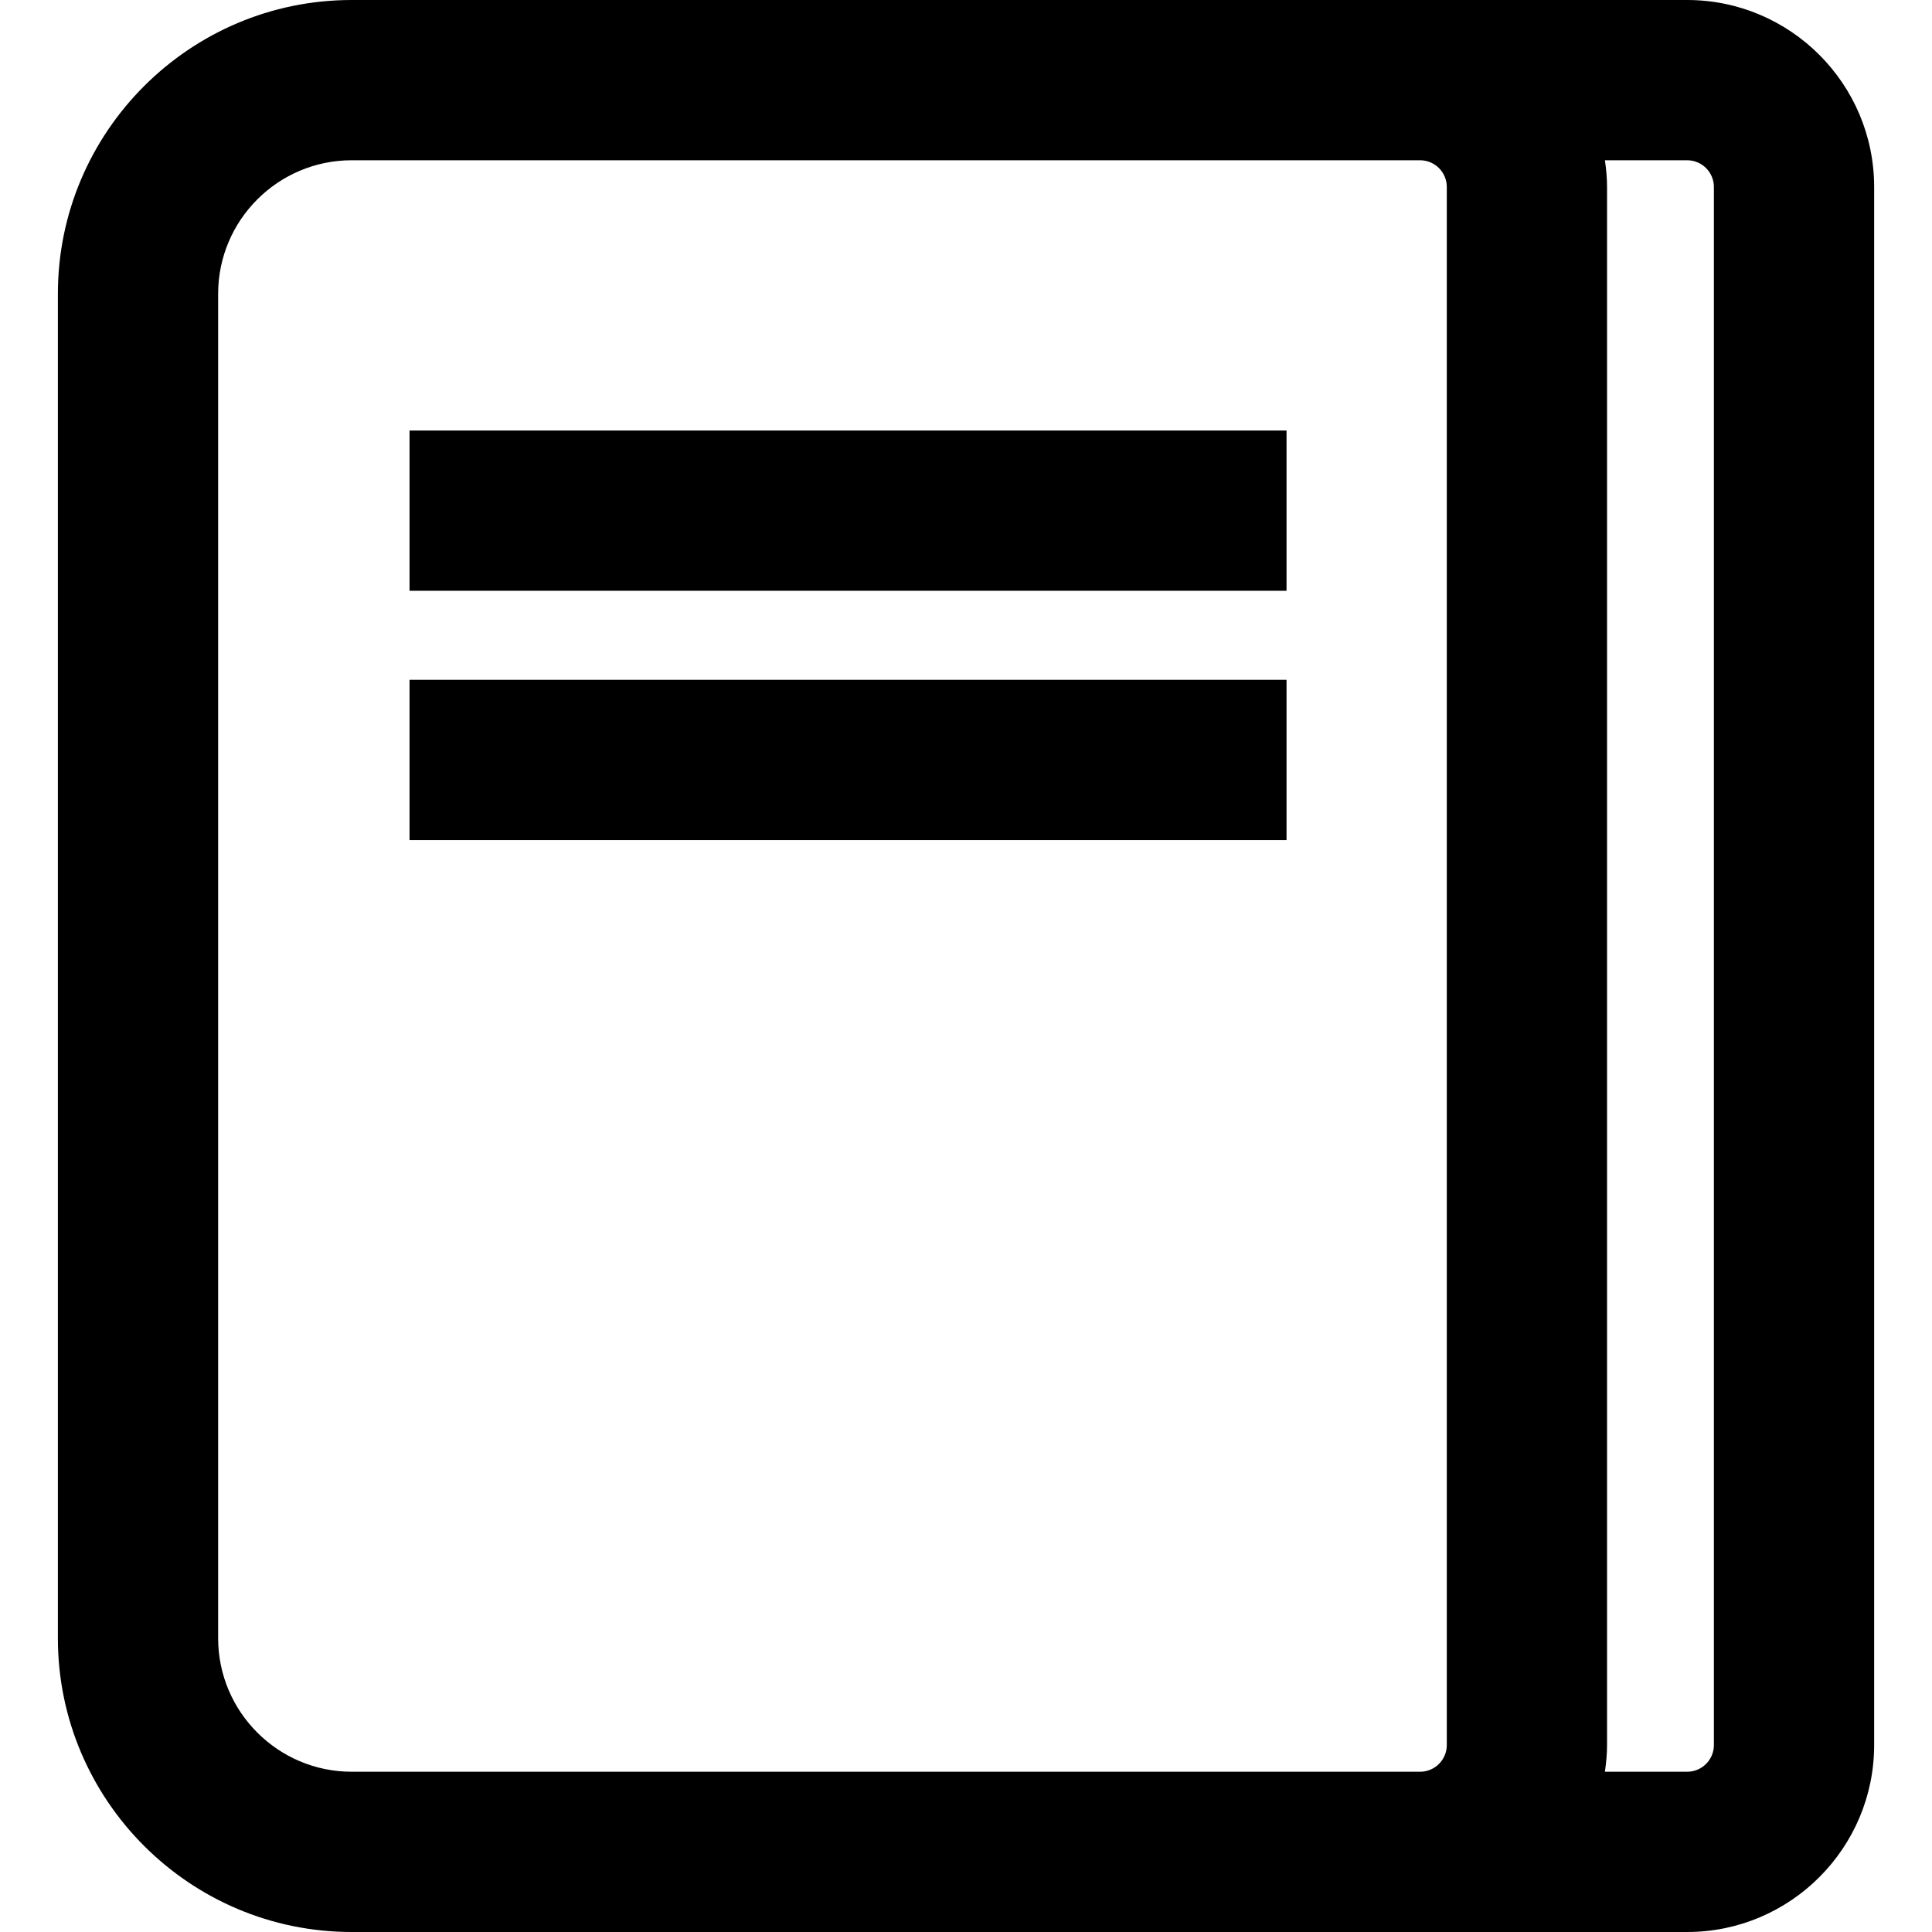 <?xml version="1.0" encoding="iso-8859-1"?>
<!-- Uploaded to: SVG Repo, www.svgrepo.com, Generator: SVG Repo Mixer Tools -->
<svg fill="#000000" version="1.1" id="Capa_1" xmlns="http://www.w3.org/2000/svg" xmlns:xlink="http://www.w3.org/1999/xlink" 
	 viewBox="0 0 72.333 72.333" xml:space="preserve">
<g>
	<g>
		<path d="M63.167,0h-10h-40c-6.065,0-11,4.935-11,11v50.333c0,6.065,4.935,11,11,11h40h10c3.859,0,7-3.141,7-7V7
			C70.167,3.14,67.025,0,63.167,0z M13.167,66.333c-2.757,0-5-2.243-5-5V11c0-2.757,2.243-5,5-5h40c0.552,0,1,0.449,1,1v58.333
			c0,0.552-0.448,1-1,1H13.167z M64.167,65.333c0,0.552-0.448,1-1,1h-3.08c0.047-0.327,0.08-0.659,0.08-1V7
			c0-0.34-0.032-0.672-0.08-1h3.08c0.552,0,1,0.449,1,1V65.333z"/>
		<rect x="15.333" y="16.118" width="32.834" height="6"/>
		<rect x="15.333" y="25.452" width="32.834" height="6"/>
	</g>
</g>
</svg>